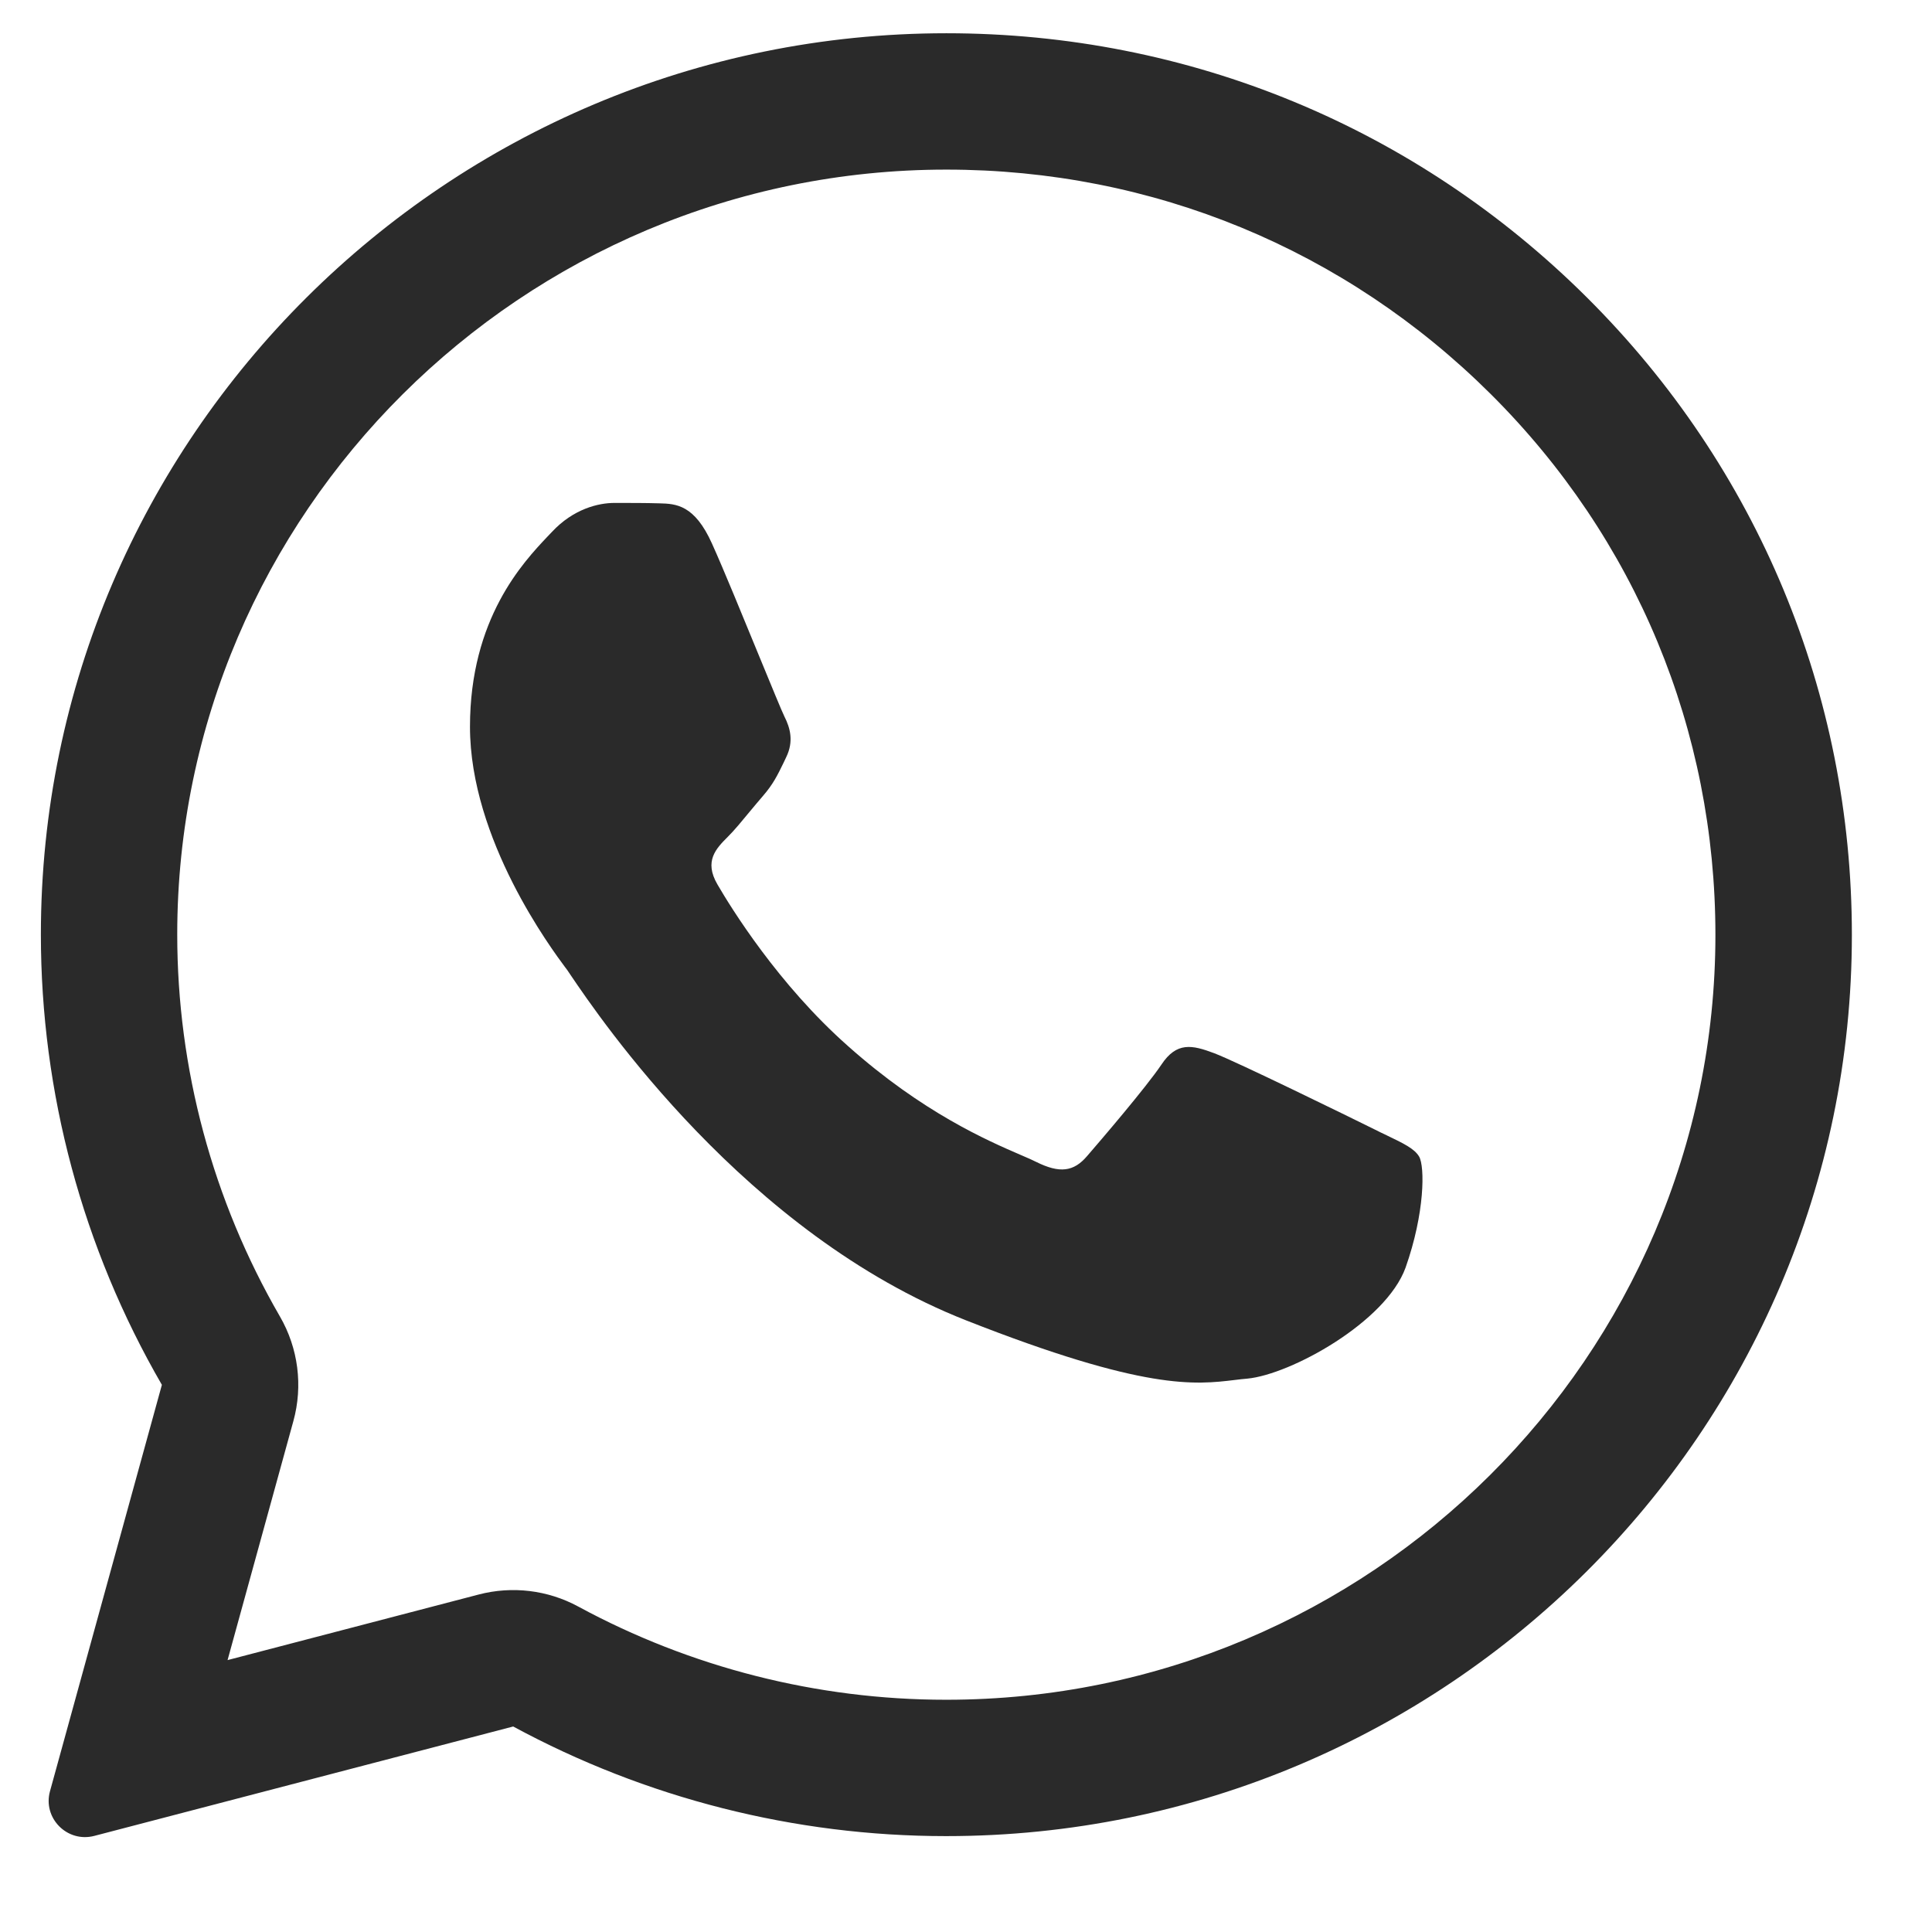 <?xml version="1.0" encoding="UTF-8"?> <svg xmlns="http://www.w3.org/2000/svg" width="19" height="19" viewBox="0 0 19 19" fill="none"><path d="M6.485 4.95C6.648 4.954 6.83 4.963 7.002 5.346C7.117 5.601 7.309 6.071 7.466 6.453C7.589 6.751 7.689 6.996 7.714 7.046C7.772 7.16 7.807 7.292 7.732 7.446C7.723 7.465 7.715 7.482 7.707 7.499C7.646 7.624 7.603 7.713 7.502 7.829C7.46 7.877 7.417 7.93 7.373 7.982C7.297 8.074 7.222 8.166 7.157 8.23C7.042 8.345 6.922 8.468 7.055 8.697C7.188 8.926 7.652 9.679 8.338 10.286C9.075 10.943 9.716 11.219 10.04 11.359C10.103 11.386 10.154 11.408 10.191 11.427C10.421 11.541 10.559 11.524 10.691 11.369C10.824 11.215 11.266 10.7 11.421 10.471C11.572 10.242 11.726 10.277 11.939 10.357C12.151 10.436 13.284 10.991 13.514 11.105C13.559 11.128 13.601 11.148 13.641 11.167C13.801 11.244 13.91 11.296 13.956 11.374C14.013 11.471 14.013 11.928 13.823 12.466C13.629 13.003 12.691 13.518 12.266 13.558C12.226 13.561 12.186 13.566 12.145 13.571C11.755 13.618 11.261 13.678 9.501 12.985C7.333 12.132 5.901 10.016 5.611 9.588C5.589 9.555 5.573 9.531 5.564 9.52L5.559 9.514C5.428 9.337 4.622 8.259 4.622 7.147C4.622 6.083 5.146 5.529 5.385 5.276C5.401 5.26 5.415 5.245 5.427 5.232C5.64 5.003 5.887 4.946 6.042 4.946C6.197 4.946 6.352 4.946 6.485 4.95Z" fill="#2A2A2A"></path><path fill-rule="evenodd" clip-rule="evenodd" d="M0.492 17.614C0.418 17.879 0.66 18.124 0.927 18.055L5.047 16.979C6.347 17.683 7.812 18.057 9.302 18.057H9.307C14.213 18.057 18.212 14.082 18.212 9.194C18.212 6.826 17.287 4.598 15.606 2.925C13.925 1.252 11.691 0.327 9.307 0.327C4.401 0.327 0.402 4.303 0.402 9.19C0.402 10.745 0.812 12.272 1.592 13.619L0.492 17.614ZM2.885 13.976C2.981 13.629 2.933 13.258 2.753 12.947C2.091 11.804 1.743 10.508 1.743 9.19C1.743 5.05 5.136 1.668 9.307 1.668C11.336 1.668 13.23 2.452 14.66 3.875C16.088 5.296 16.87 7.182 16.87 9.194C16.87 13.334 13.478 16.716 9.307 16.716H9.302C8.036 16.716 6.791 16.398 5.686 15.799C5.387 15.637 5.037 15.595 4.708 15.681L2.238 16.326L2.885 13.976Z" fill="#2A2A2A"></path></svg> 